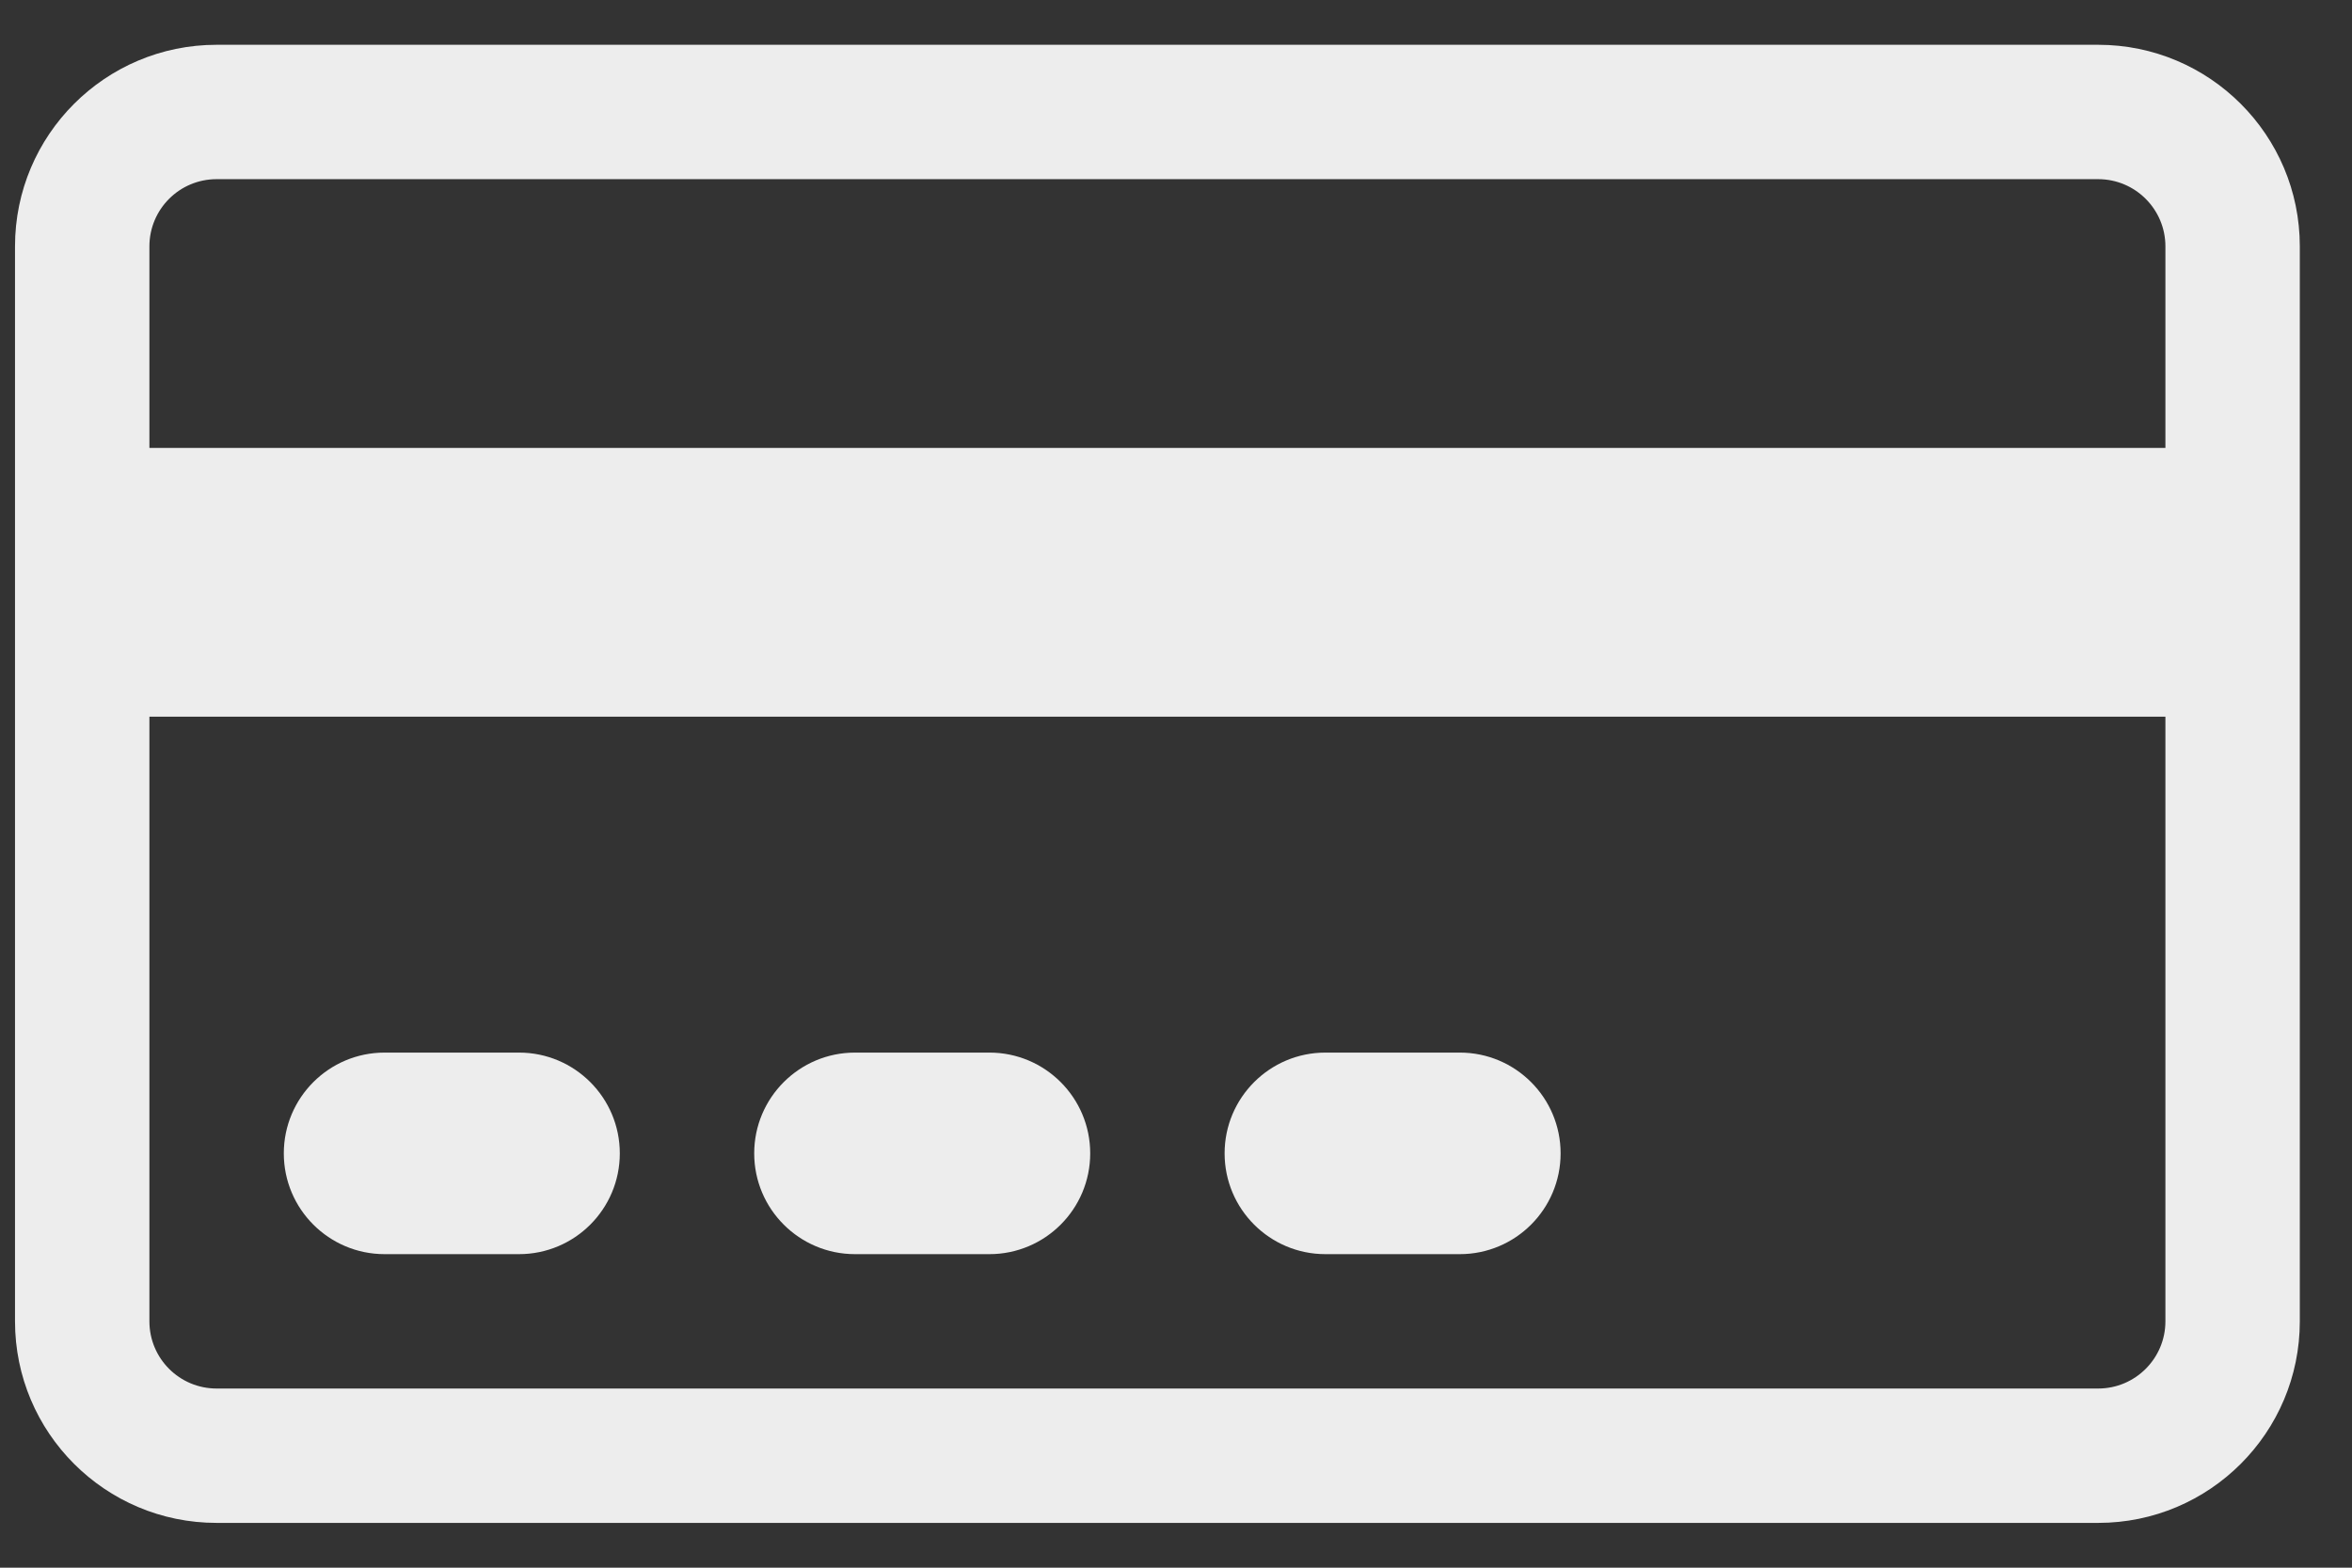 <svg width="21" height="14" viewBox="0 0 21 14" fill="none" xmlns="http://www.w3.org/2000/svg">
<rect x="0" y="0" width="21" height="14" fill="#333333" stroke="none"/>
<path fill-rule="evenodd" clip-rule="evenodd" d="M18.734 13.6H1.934C0.94 13.6 0.134 12.794 0.134 11.8V2.2C0.134 1.206 0.94 0.4 1.934 0.4H18.734C19.728 0.4 20.534 1.206 20.534 2.2V11.8C20.534 12.794 19.728 13.6 18.734 13.6ZM1.934 12.4H18.734C19.065 12.4 19.334 12.131 19.334 11.8V6.4H1.334V11.8C1.334 12.131 1.602 12.4 1.934 12.4ZM18.734 1.6H1.934C1.602 1.6 1.334 1.869 1.334 2.2V4H19.334V2.2C19.334 1.869 19.065 1.6 18.734 1.6ZM3.434 9.4H4.634C5.131 9.4 5.534 9.803 5.534 10.3C5.534 10.797 5.131 11.2 4.634 11.2H3.434C2.937 11.2 2.534 10.797 2.534 10.3C2.534 9.803 2.937 9.4 3.434 9.4ZM7.634 9.4H8.834C9.331 9.4 9.734 9.803 9.734 10.3C9.734 10.797 9.331 11.2 8.834 11.2H7.634C7.137 11.2 6.734 10.797 6.734 10.3C6.734 9.803 7.137 9.4 7.634 9.4ZM11.834 9.4H13.034C13.531 9.4 13.934 9.803 13.934 10.3C13.934 10.797 13.531 11.2 13.034 11.2H11.834C11.337 11.2 10.934 10.797 10.934 10.3C10.934 9.803 11.337 9.4 11.834 9.4Z" fill="#EDEDED"/>
</svg>
